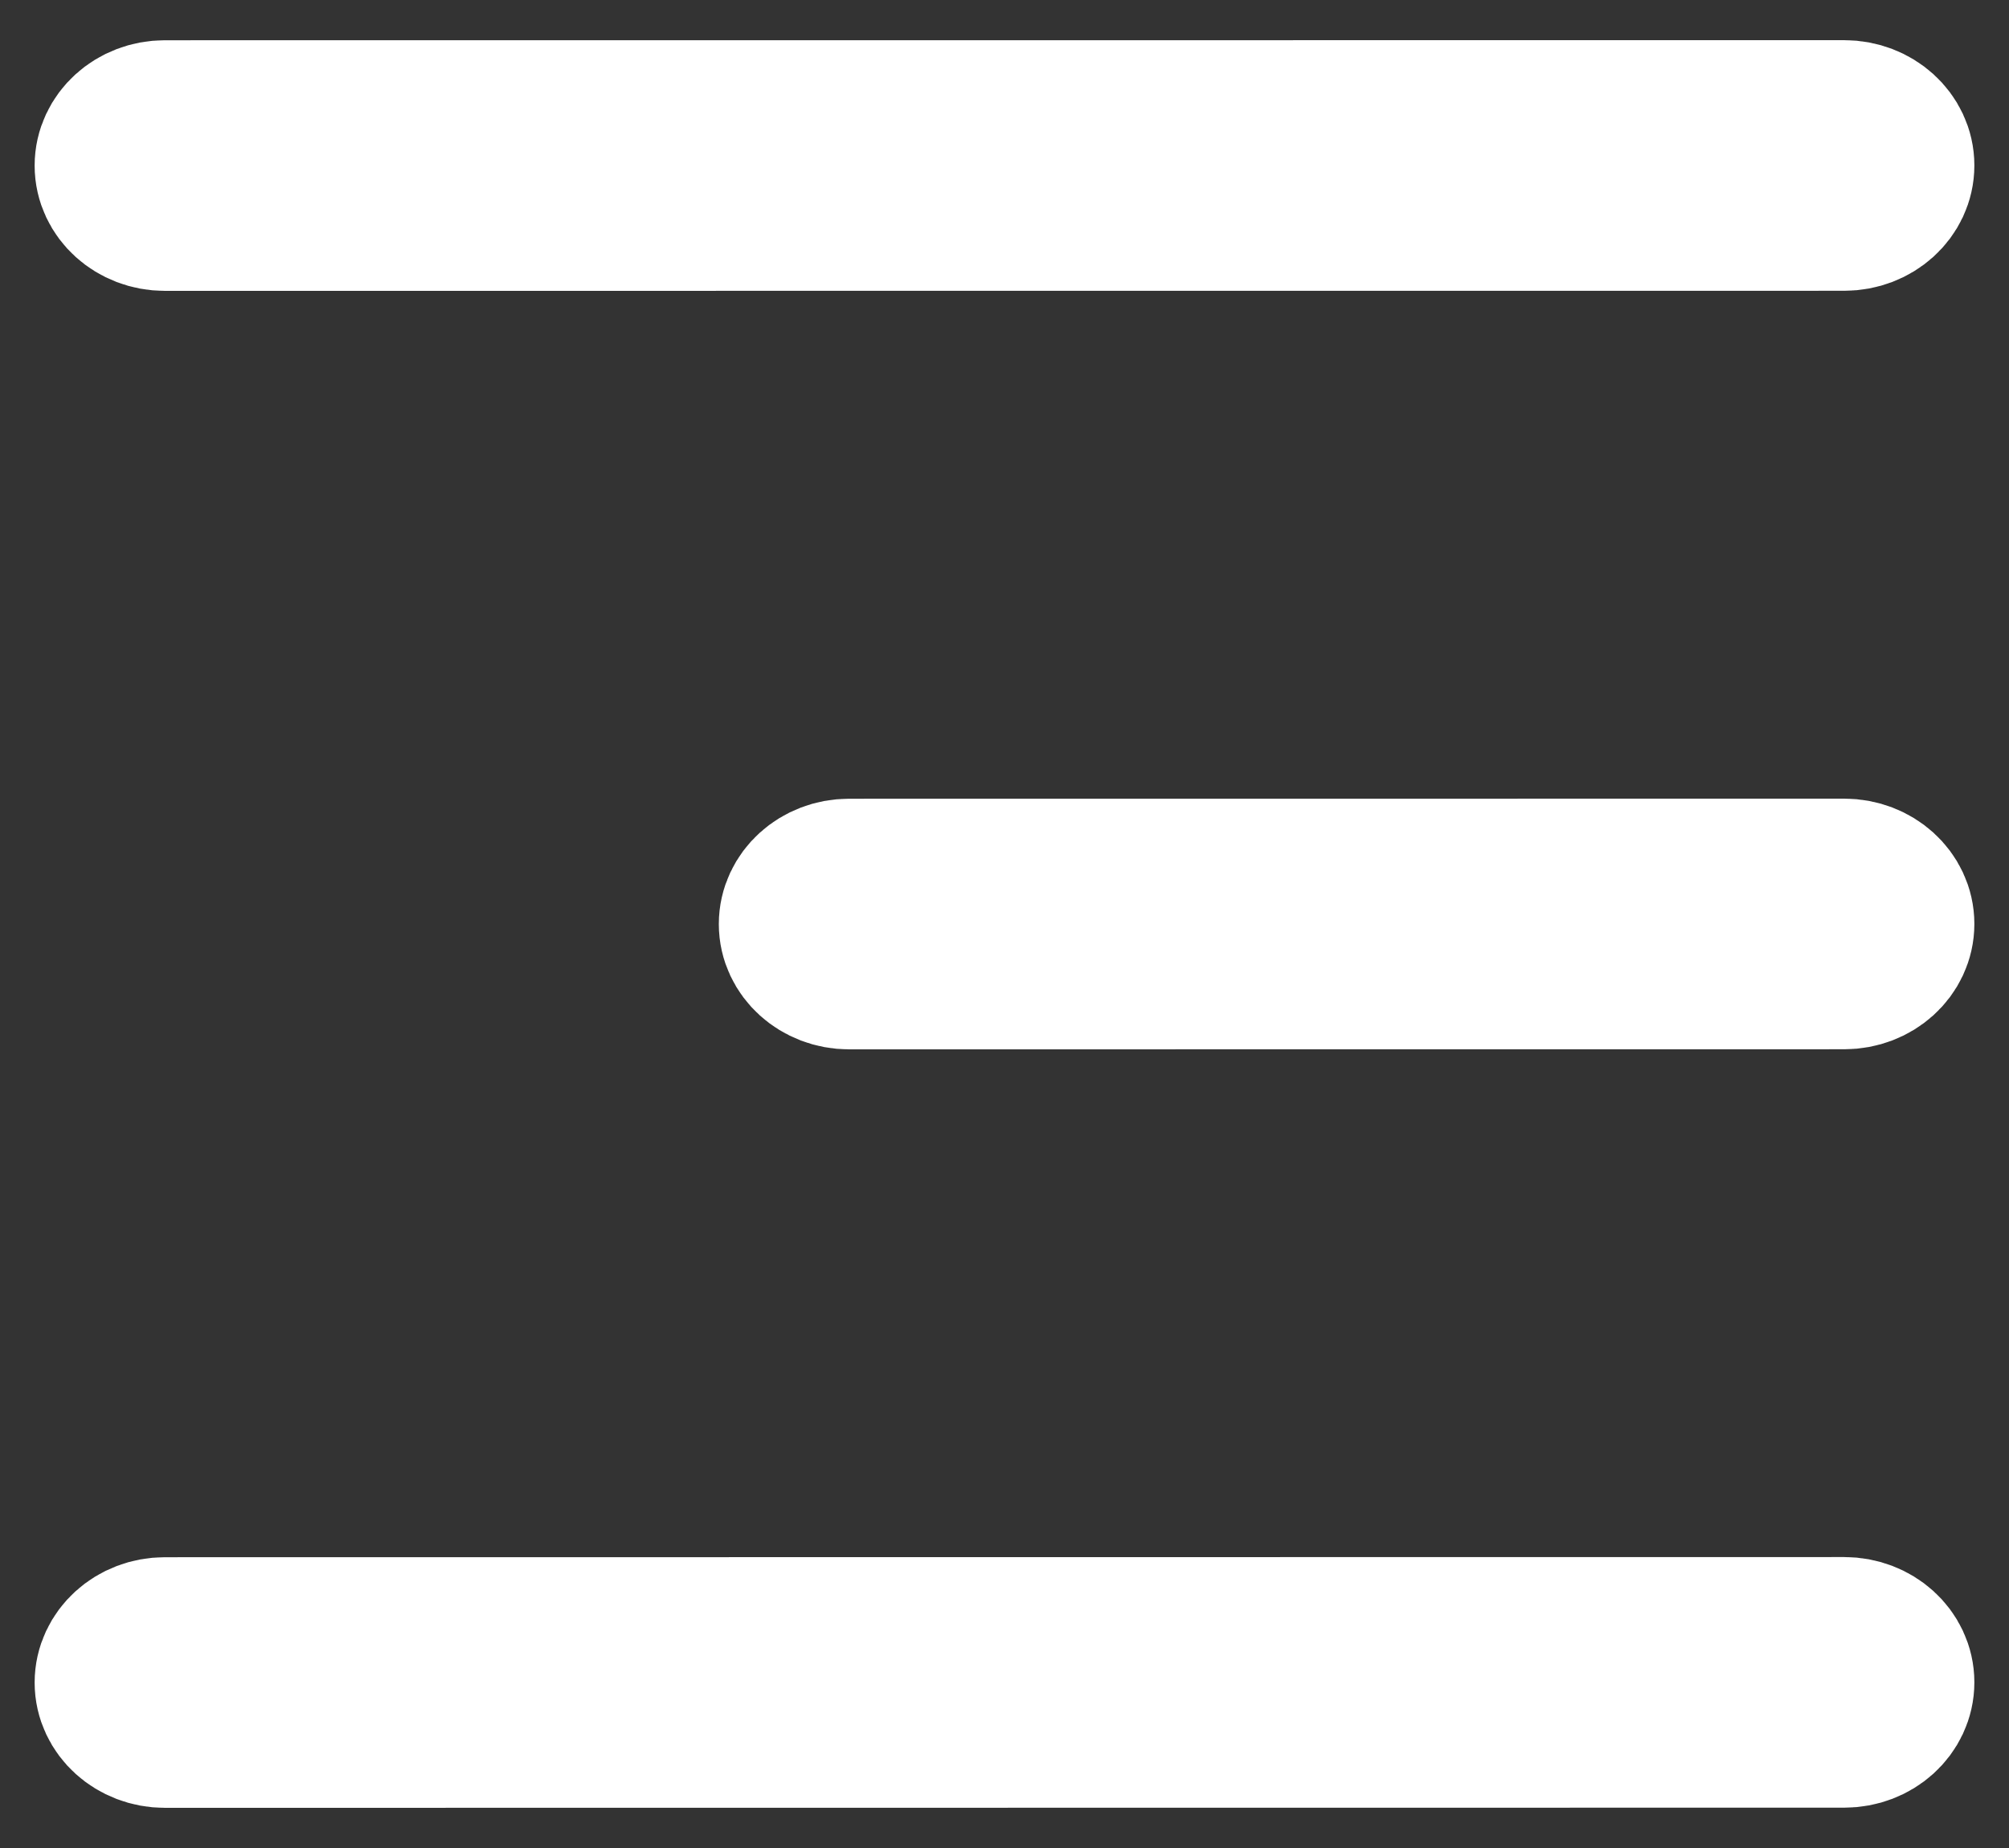 <svg width="25" height="23" viewBox="0 0 25 23" fill="none" xmlns="http://www.w3.org/2000/svg">
<rect x="0" y="0" width="25" height="23" fill="#333333" stroke="none"/>
<path d="M22.95 20.379C23.292 20.379 23.569 20.63 23.569 20.938C23.569 21.247 23.292 21.498 22.95 21.498L2.05 21.5C1.708 21.5 1.431 21.249 1.431 20.941C1.431 20.632 1.708 20.381 2.05 20.381L22.95 20.379Z" fill="white" stroke="white" stroke-width="2"/>
<path d="M22.95 10.94C23.292 10.94 23.569 11.191 23.569 11.499C23.569 11.808 23.292 12.059 22.95 12.059L10.564 12.06C10.222 12.06 9.945 11.809 9.945 11.501C9.945 11.192 10.222 10.941 10.564 10.941L22.95 10.94Z" fill="white" stroke="white" stroke-width="2"/>
<path d="M22.95 1.5C23.292 1.5 23.569 1.751 23.569 2.059C23.569 2.368 23.292 2.619 22.95 2.619L2.05 2.62C1.708 2.62 1.431 2.369 1.431 2.061C1.431 1.752 1.708 1.501 2.05 1.501L22.95 1.5Z" fill="white" stroke="white" stroke-width="2"/>
</svg>
